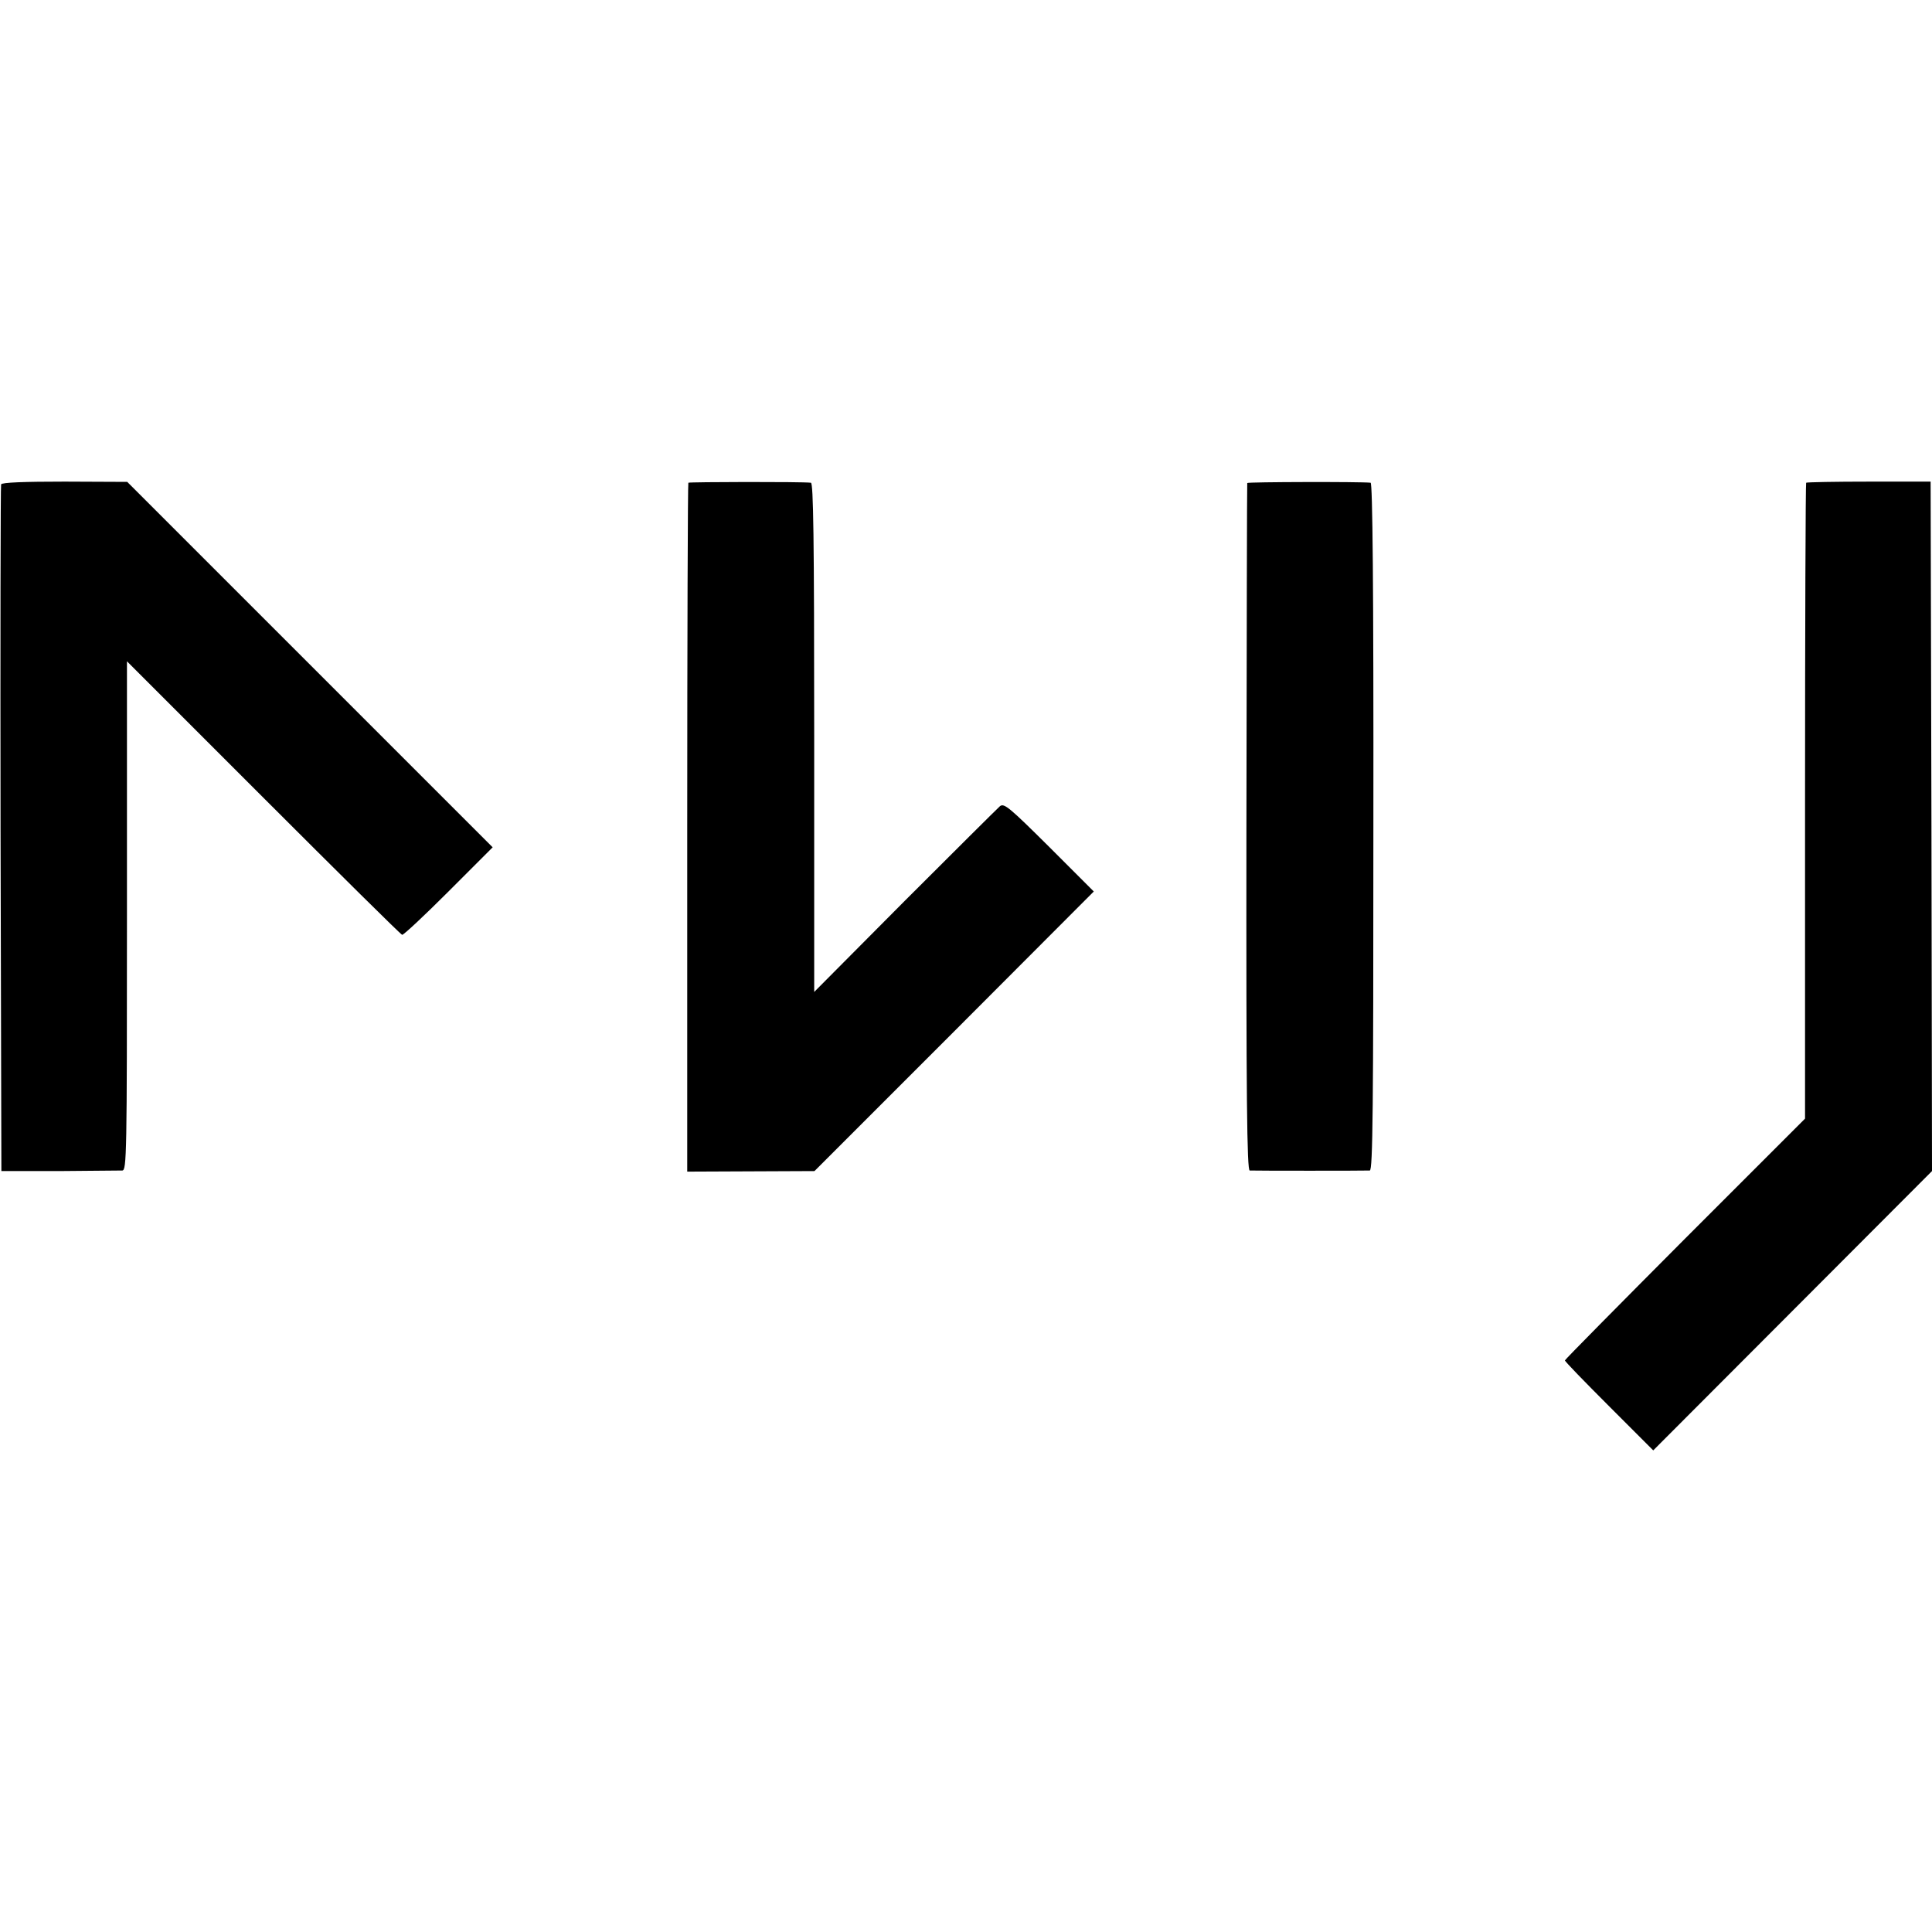 <?xml version="1.0" standalone="no"?>
<!DOCTYPE svg PUBLIC "-//W3C//DTD SVG 20010904//EN"
 "http://www.w3.org/TR/2001/REC-SVG-20010904/DTD/svg10.dtd">
<svg version="1.0" xmlns="http://www.w3.org/2000/svg"
 width="700pt" height="700pt" viewBox="0 0 700 700"
 preserveAspectRatio="xMidYMid meet">
<g transform="translate(0,700) scale(0.1,-0.1)"
fill="#000000" stroke="none">
<path d="M4 5245 c-2 -5 -3 -568 -2 -1249 l3 -1239 210 0 c116 1 218 2 228 2
16 1 17 52 17 923 l0 922 494 -494 c272 -272 498 -496 503 -497 4 -2 80 69
168 157 l160 160 -662 662 -662 662 -227 1 c-146 0 -228 -3 -230 -10z"/>
<path d="M2494 5251 c-2 -2 -4 -565 -4 -1250 l0 -1246 231 1 230 1 506 506
506 507 -161 161 c-145 144 -164 160 -179 148 -9 -8 -164 -162 -345 -343
l-328 -330 0 922 c0 730 -3 922 -12 923 -35 4 -440 3 -444 0z"/>
<path d="M4519 5250 c-1 -3 -2 -564 -3 -1248 -1 -987 2 -1242 12 -1243 16 -1
418 -1 435 0 11 1 13 223 13 1246 1 882 -3 1245 -10 1246 -36 4 -446 3 -447
-1z"/>
<path d="M6544 5251 c-2 -2 -4 -522 -4 -1154 l0 -1150 -435 -435 c-239 -240
-435 -438 -435 -441 0 -4 72 -78 160 -166 l160 -160 505 506 505 506 -2 1249
-3 1249 -223 0 c-123 0 -225 -2 -228 -4z"/>
</g>
</svg>
